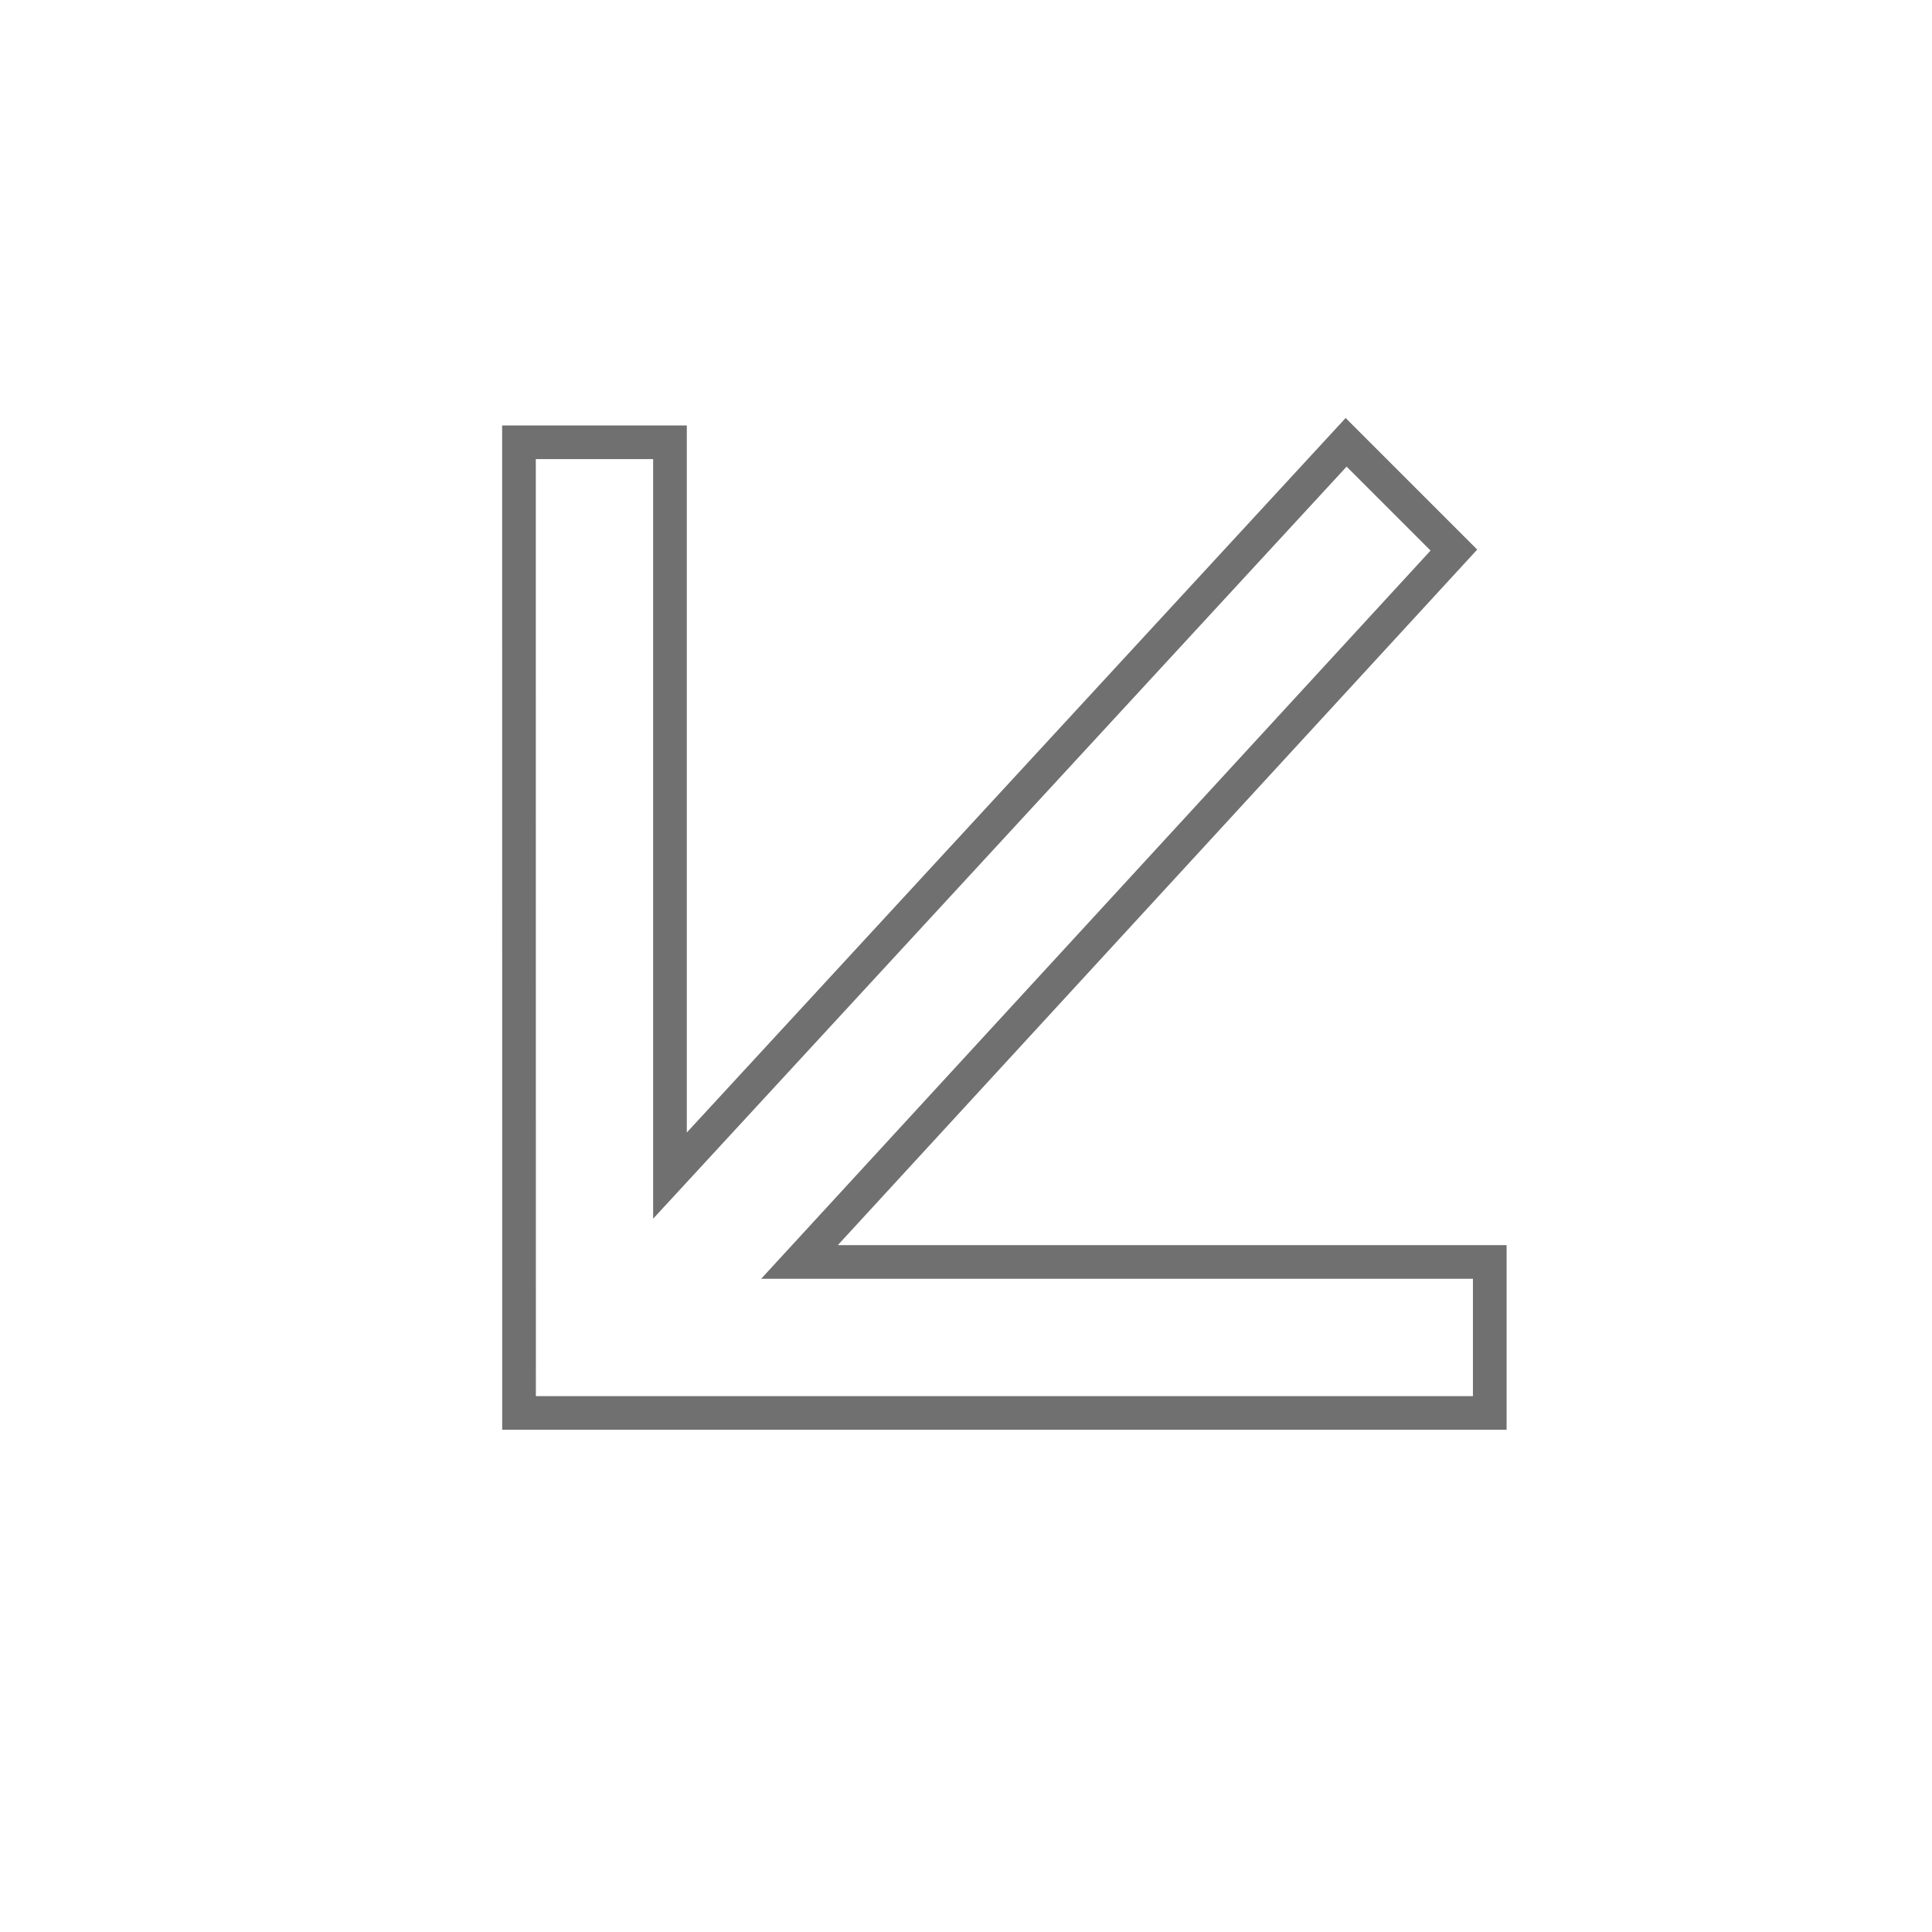 <svg xmlns="http://www.w3.org/2000/svg" width="57.377" height="57.377" viewBox="0 0 57.377 57.377">
  <path id="箭头_向上_o" d="M17.667,9.06l1.207,28.692H23.4L22.2,8.154l15.4,15.4,3.171-3.171L20.385,0,0,20.385l3.171,3.171Z" transform="translate(29.829 56.377) rotate(-135)" fill="none" stroke="#707070" stroke-width="1"/>
</svg>
